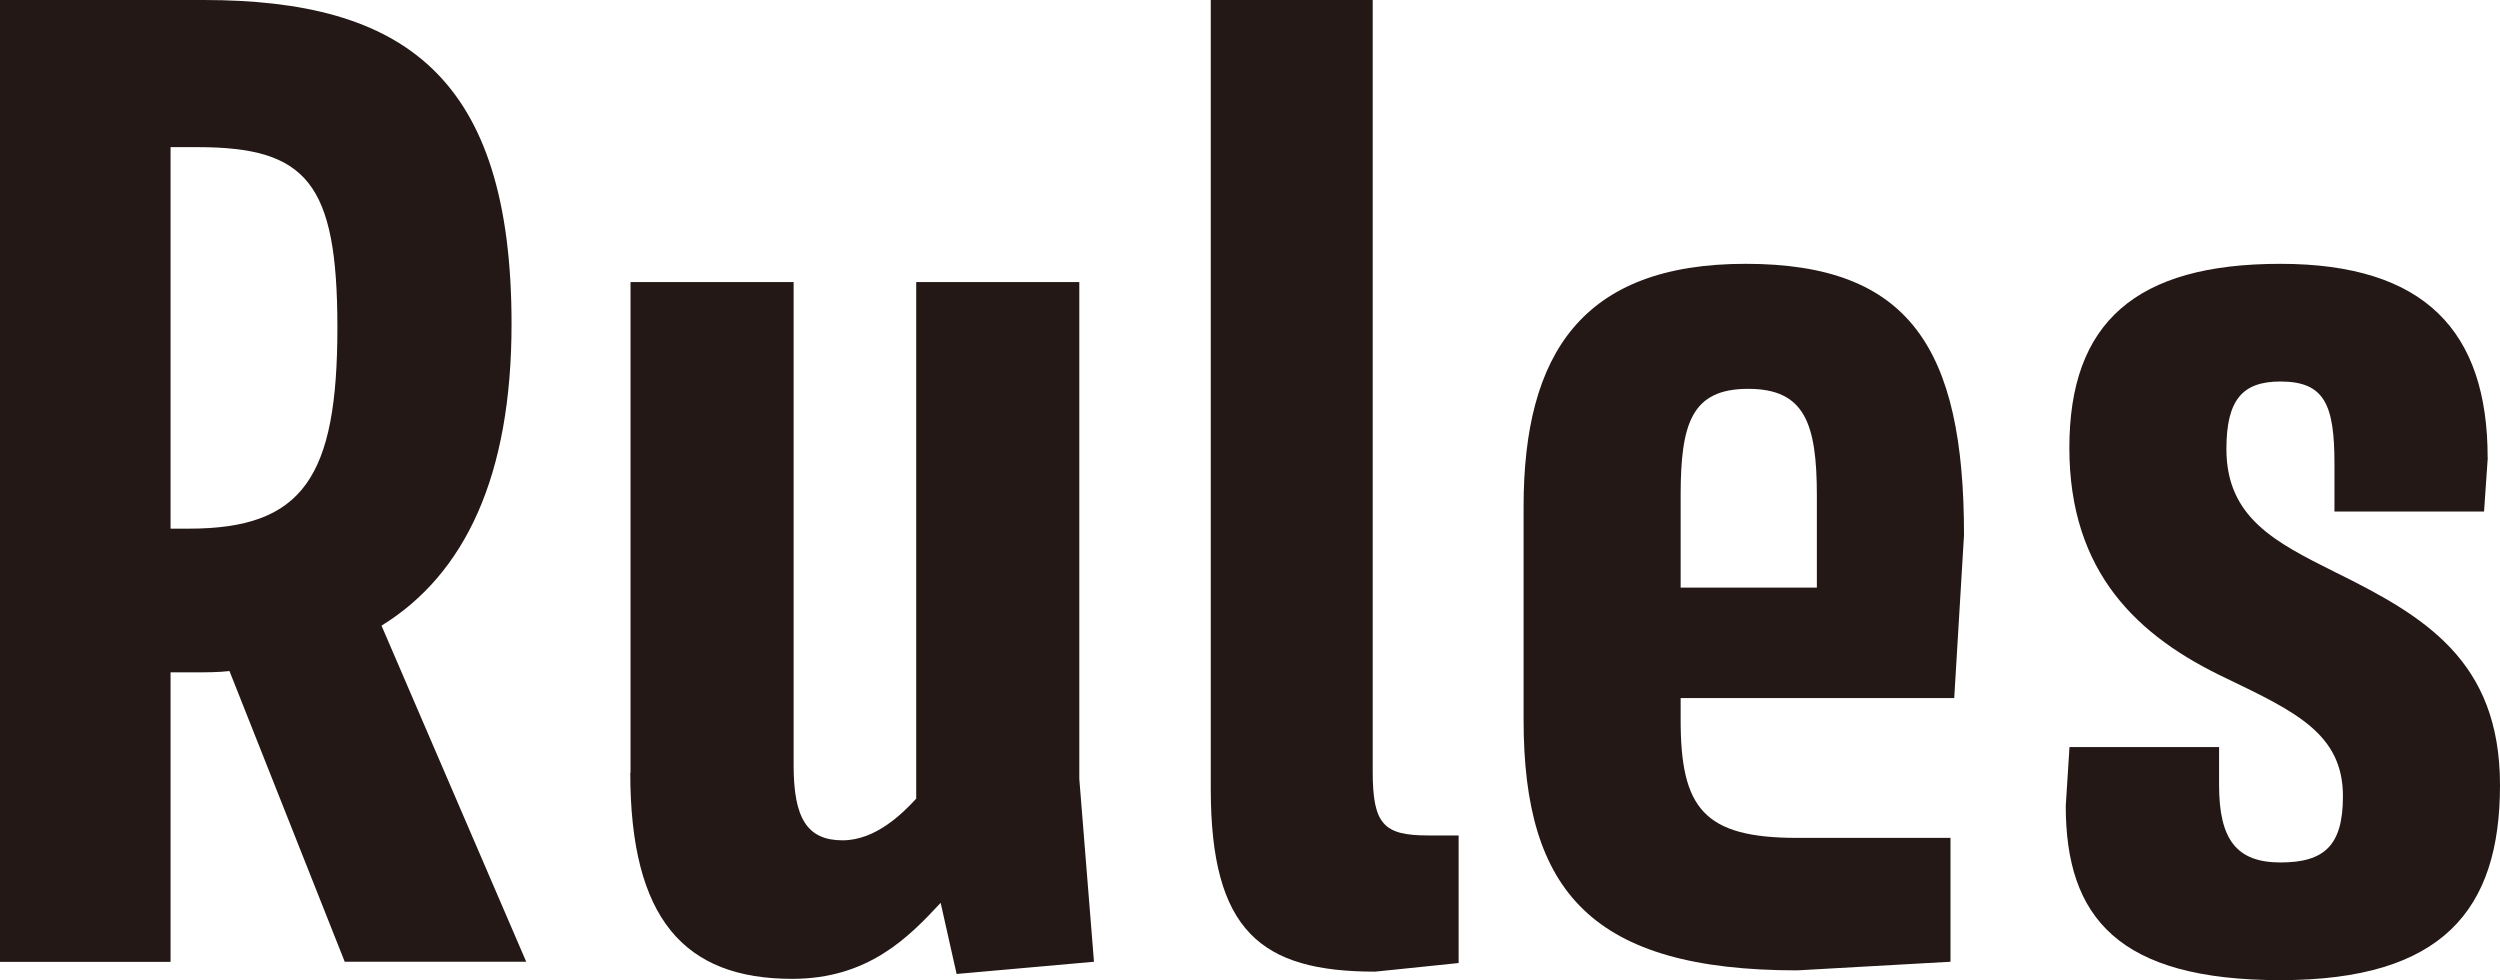 <?xml version="1.0" encoding="UTF-8"?><svg id="_レイヤー_2" xmlns="http://www.w3.org/2000/svg" viewBox="0 0 194.36 76.2"><defs><style>.cls-1{fill:#231815;}</style></defs><g id="_レイヤー_2-2"><g><path class="cls-1" d="M15.83,0c15.54,0,23.94,5.91,23.94,25.18,0,11.83-3.62,19.46-10.11,23.46l11.25,26.13h-14.11l-8.96-22.6c-.86,.1-1.72,.1-2.67,.1h-1.91v22.51H0V0H15.83Zm10.4,25.46c0-11.25-2.38-14.02-10.87-14.02h-2.1v29.66h1.43c8.87,0,11.54-4,11.54-15.64Z"/><path class="cls-1" d="M49.02,60.08V21.93h12.68V59.51c0,4.1,1.05,5.82,3.81,5.82,2.57,0,4.67-2.1,5.72-3.24V21.93h12.68V60.56l1.14,14.21-10.68,.95-1.24-5.53c-2.48,2.67-5.63,5.91-11.54,5.91-8.39,0-12.59-4.67-12.59-16.02Z"/><path class="cls-1" d="M113.4,64.95v9.92l-6.49,.67c-8.87,0-12.78-3.15-12.78-14.21V0h12.59V59.99c0,4.1,.86,4.96,4.29,4.96h2.38Z"/><path class="cls-1" d="M130.66,54.26v1.72c0,6.87,1.81,9.16,9.06,9.16h11.92v9.63l-11.92,.67c-15.93,0-21.27-6.1-21.27-19.46v-16.59c0-11.92,4.58-18.88,17.26-18.88s16.98,6.48,16.98,21.08l-.76,12.68h-21.27Zm0-8.58h10.59v-7.15c0-5.63-.95-8.3-5.34-8.3s-5.25,2.67-5.25,8.3v7.15Z"/><path class="cls-1" d="M193.41,35.57l-.29,4.2h-11.63v-3.72c0-4.58-.76-6.39-4.2-6.39-2.96,0-4.2,1.43-4.2,5.25,0,5.34,3.82,7.25,8.39,9.54,6.96,3.43,12.88,6.87,12.88,16.59s-4.48,15.16-17.07,15.16-16.69-4.86-16.69-13.54l.29-4.58h11.63v2.96c0,4.2,1.34,6.01,4.77,6.01s4.86-1.33,4.86-5.15c0-4.86-3.72-6.58-9.06-9.16-6.87-3.24-12.21-8.2-12.21-17.93s5.15-14.3,16.4-14.3,16.12,5.25,16.12,15.07Z"/></g></g></svg>